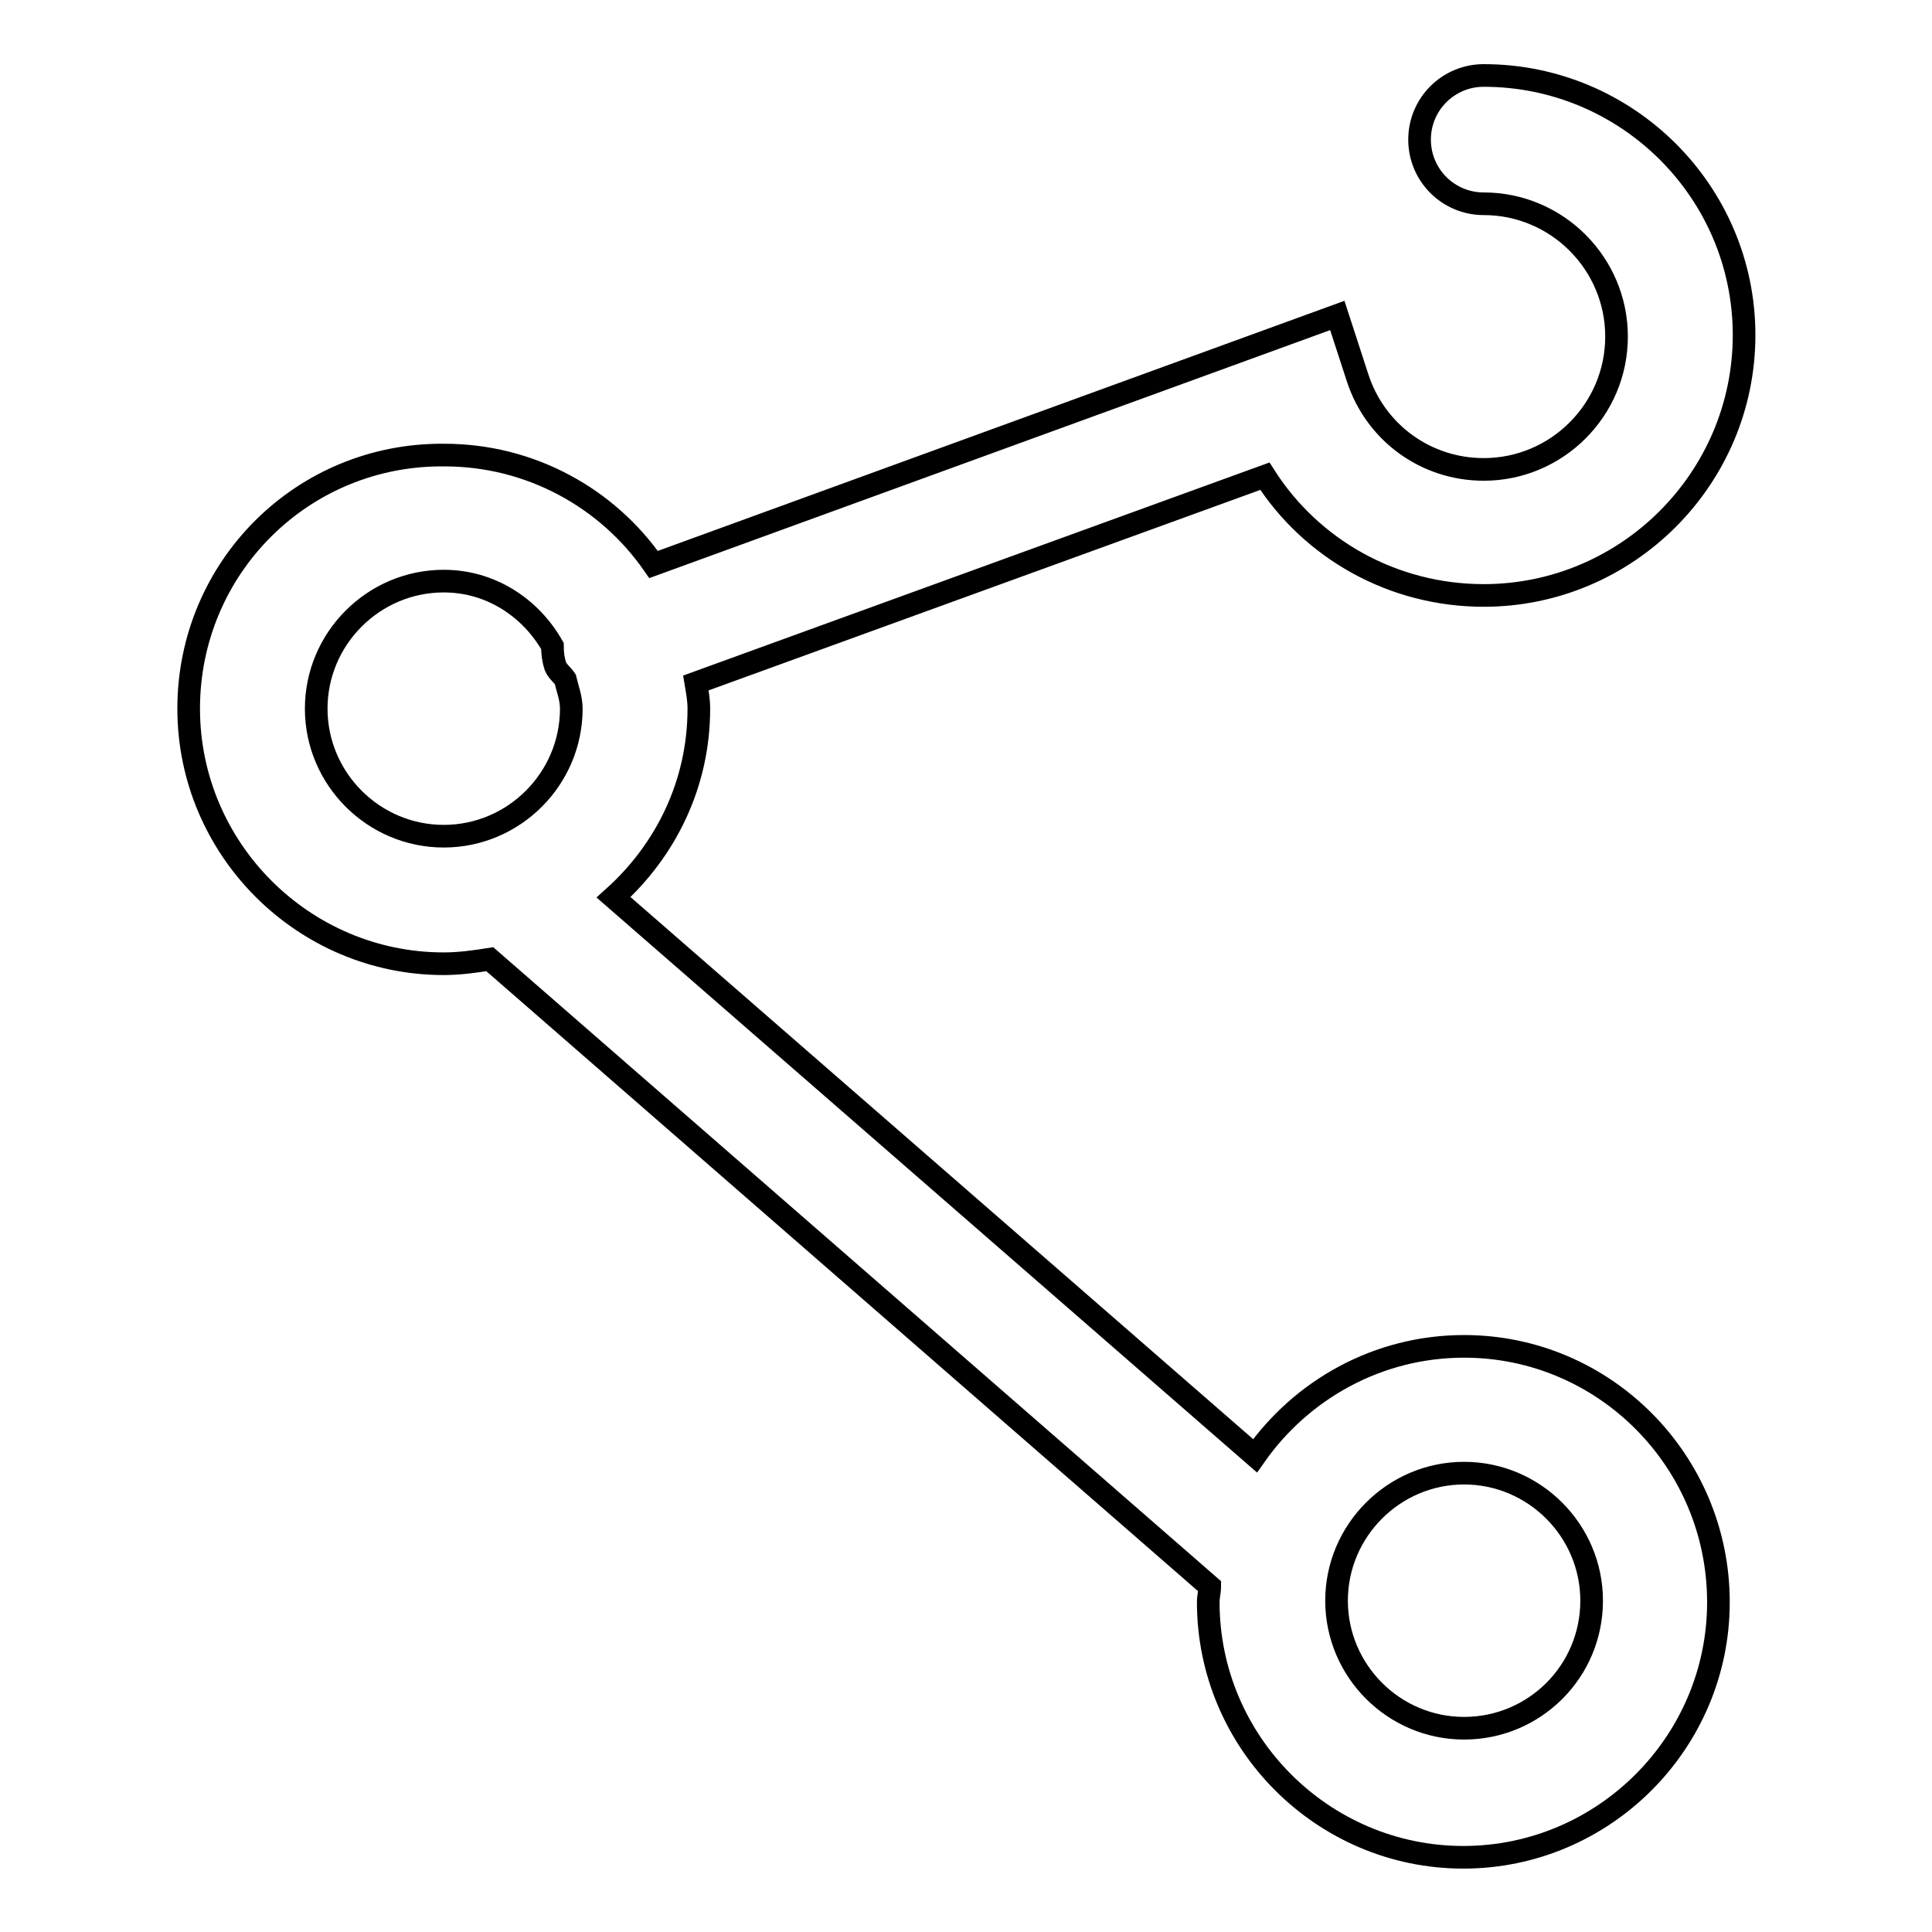 <?xml version="1.0" encoding="utf-8"?>
<!-- Svg Vector Icons : http://www.onlinewebfonts.com/icon -->
<!DOCTYPE svg PUBLIC "-//W3C//DTD SVG 1.1//EN" "http://www.w3.org/Graphics/SVG/1.1/DTD/svg11.dtd">
<svg version="1.1" xmlns="http://www.w3.org/2000/svg" xmlns:xlink="http://www.w3.org/1999/xlink" x="0px" y="0px" viewBox="0 0 256 256" enable-background="new 0 0 256 256" xml:space="preserve">
<g><g><path stroke-width="3" fill-opacity="0" stroke="#000000"  d="M194,178.4c-11.5,0-21.6,5.8-27.7,14.5l-85-74c6.9-6.2,11.3-15,11.3-25c0-1.2-0.2-2.2-0.4-3.4l75.4-27.4c6.2,9.7,17,15.8,29,15.8c19,0,34.5-15.5,34.5-34.5c0-19-15.5-34.4-34.5-34.4c-4.7,0-8.5,3.8-8.5,8.5c0,4.7,3.8,8.5,8.5,8.5c9.7,0,17.6,7.9,17.6,17.6c0,9.7-7.9,17.6-17.6,17.6c-7.6,0-14.3-4.8-16.7-12.1l-2.7-8.3l-90.6,33c-6.1-8.8-16.3-14.5-27.7-14.5C40.1,60.1,25,75.2,25,93.9c0,18.6,15.2,33.8,33.8,33.8c2.1,0,4.2-0.3,6.1-0.6l95.4,83.1c0,0.7-0.2,1.3-0.2,2.1c0,18.6,15.2,33.8,33.8,33.8c18.6,0,33.8-15.2,33.8-33.8C227.7,193.6,212.6,178.4,194,178.4z M41.9,93.9c0-9.3,7.6-16.9,16.9-16.9c6.2,0,11.5,3.5,14.4,8.6c0,0.9,0.1,1.8,0.4,2.7c0.3,0.7,0.9,1.1,1.3,1.7c0.3,1.3,0.8,2.5,0.8,3.9c0,9.3-7.6,16.9-16.9,16.9C49.5,110.8,41.9,103.2,41.9,93.9z M194,229c-9.3,0-16.9-7.6-16.9-16.9c0-9.3,7.6-16.9,16.9-16.9c9.3,0,16.9,7.6,16.9,16.9C210.9,221.5,203.3,229,194,229z"/></g></g>
</svg>